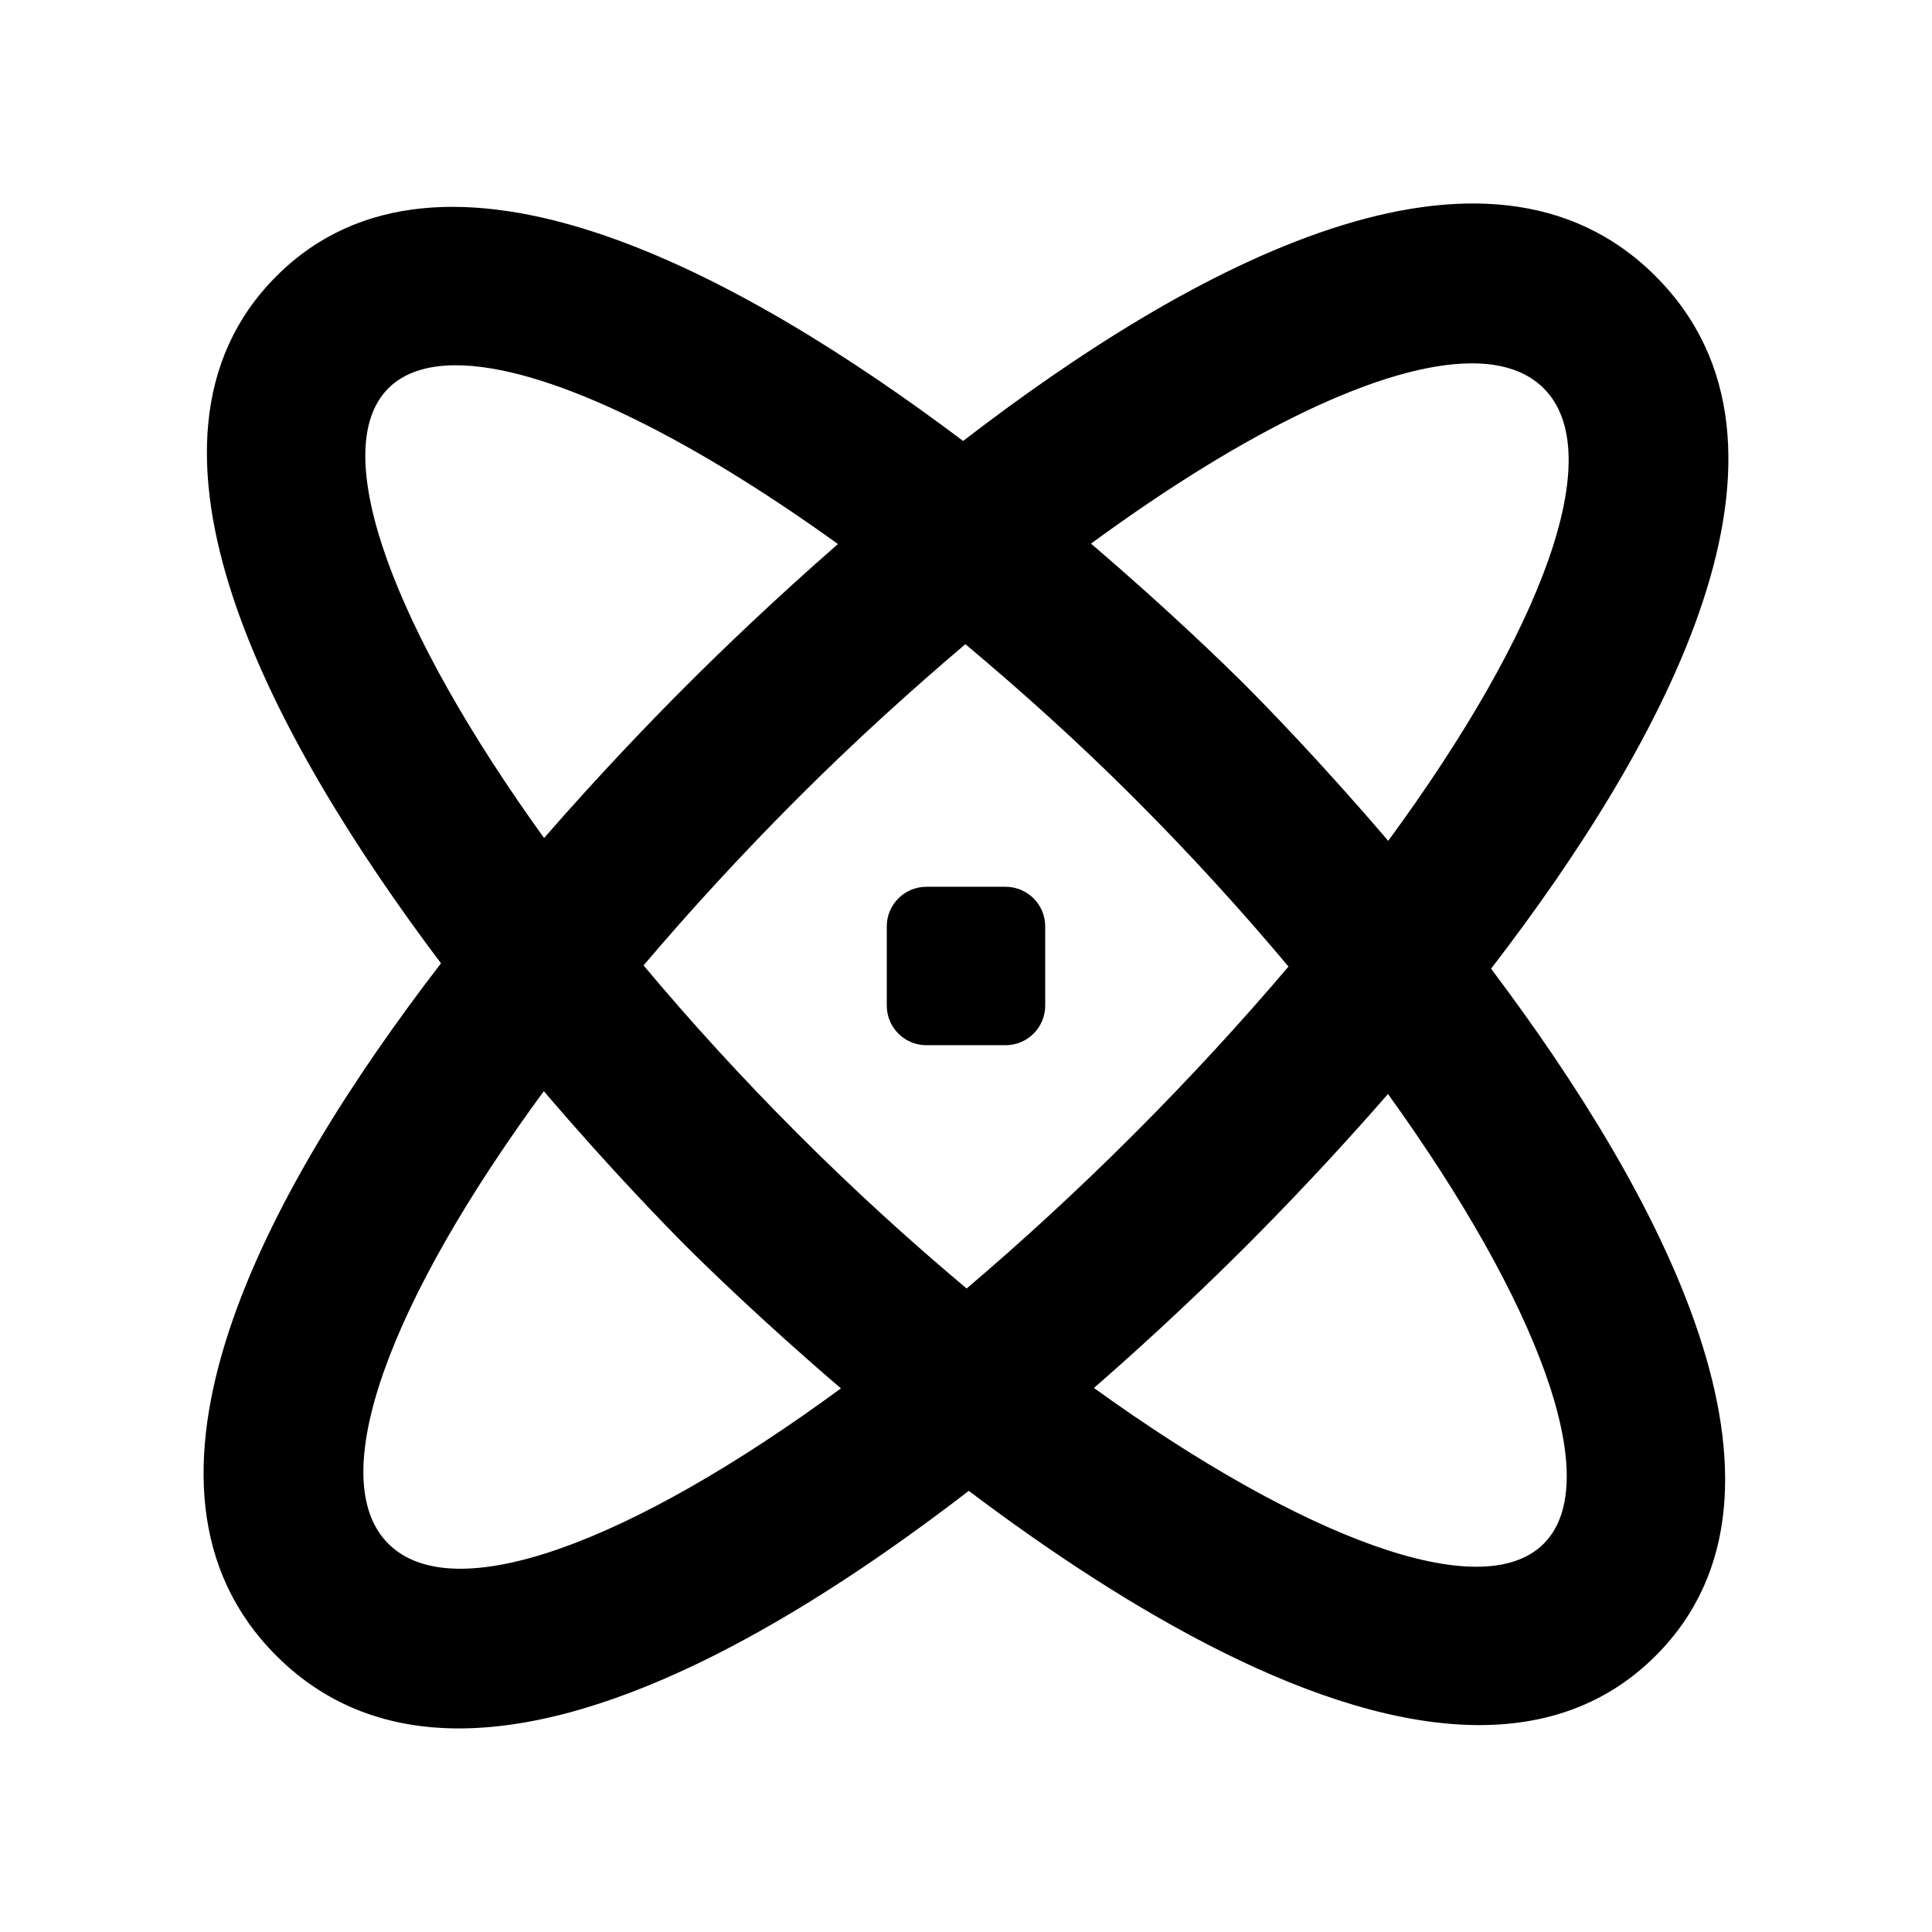 <?xml version="1.0" encoding="UTF-8"?>
<!-- Uploaded to: ICON Repo, www.svgrepo.com, Generator: ICON Repo Mixer Tools -->
<svg fill="#000000" width="800px" height="800px" version="1.1" viewBox="144 144 512 512" xmlns="http://www.w3.org/2000/svg">
 <g>
  <path d="m582.78 217.22c-45.176-45.176-123.12-2.918-183.54 43.641-59.176-44.562-138.11-87.637-182.02-43.641-43.977 43.98-0.902 122.89 43.645 182.07-46.539 60.438-88.777 138.38-43.641 183.49 13.602 13.602 30.188 19.27 48.387 19.27 42.172 0 92.91-30.438 135.12-62.957 41.668 31.402 93.102 62.074 135.29 62.074 17.719 0 33.754-5.394 46.77-18.391 43.977-43.977 0.902-122.89-43.641-182.06 46.516-60.434 88.754-138.38 43.621-183.49zm-48.746 23.07c8.102 0 14.57 2.141 19.062 6.613 17.277 17.277-0.293 64.215-41.207 119.93-17.887-20.949-32.77-36.129-37.68-41.059-4.934-4.934-20.133-19.797-41.082-37.703 41.289-30.289 77.754-47.777 100.91-47.777zm-48.574 159.86c-12.406 14.609-26.051 29.492-40.934 44.379-14.883 14.883-29.766 28.527-44.355 40.934-14.863-12.449-29.895-26.137-44.691-40.934-14.801-14.801-28.484-29.828-40.934-44.691 12.406-14.609 26.051-29.492 40.934-44.379 14.883-14.883 29.746-28.34 44.355-40.746 14.863 12.449 29.871 25.945 44.691 40.746 14.797 14.801 28.484 29.828 40.934 44.691zm-238.55-153.24c4.137-4.133 10.223-6.109 17.906-6.109 22.945 0 60.039 17.676 101.25 47.379-16.984 14.824-31.027 28.363-40.262 37.598-9.258 9.258-22.797 23.301-37.617 40.305-39.676-55.02-57.793-102.65-41.273-119.17zm0 306.19c-17.277-17.277 0.297-64.215 41.207-119.93 17.887 20.949 32.77 36.129 37.68 41.059 4.914 4.914 20.133 19.797 41.059 37.703-55.688 40.895-102.58 58.484-119.95 41.168zm306.19 0c-16.52 16.52-64.152-1.594-119.19-41.27 16.961-14.801 31.066-28.359 40.305-37.598 9.258-9.258 22.797-23.301 37.617-40.305 39.676 55.02 57.789 102.65 41.27 119.17z"/>
  <path d="m389.5 420.99h20.992c5.793 0 10.496-4.703 10.496-10.496v-20.992c0-5.793-4.703-10.496-10.496-10.496h-20.992c-5.793 0-10.496 4.703-10.496 10.496v20.992c0 5.793 4.699 10.496 10.496 10.496z"/>
 </g>
</svg>